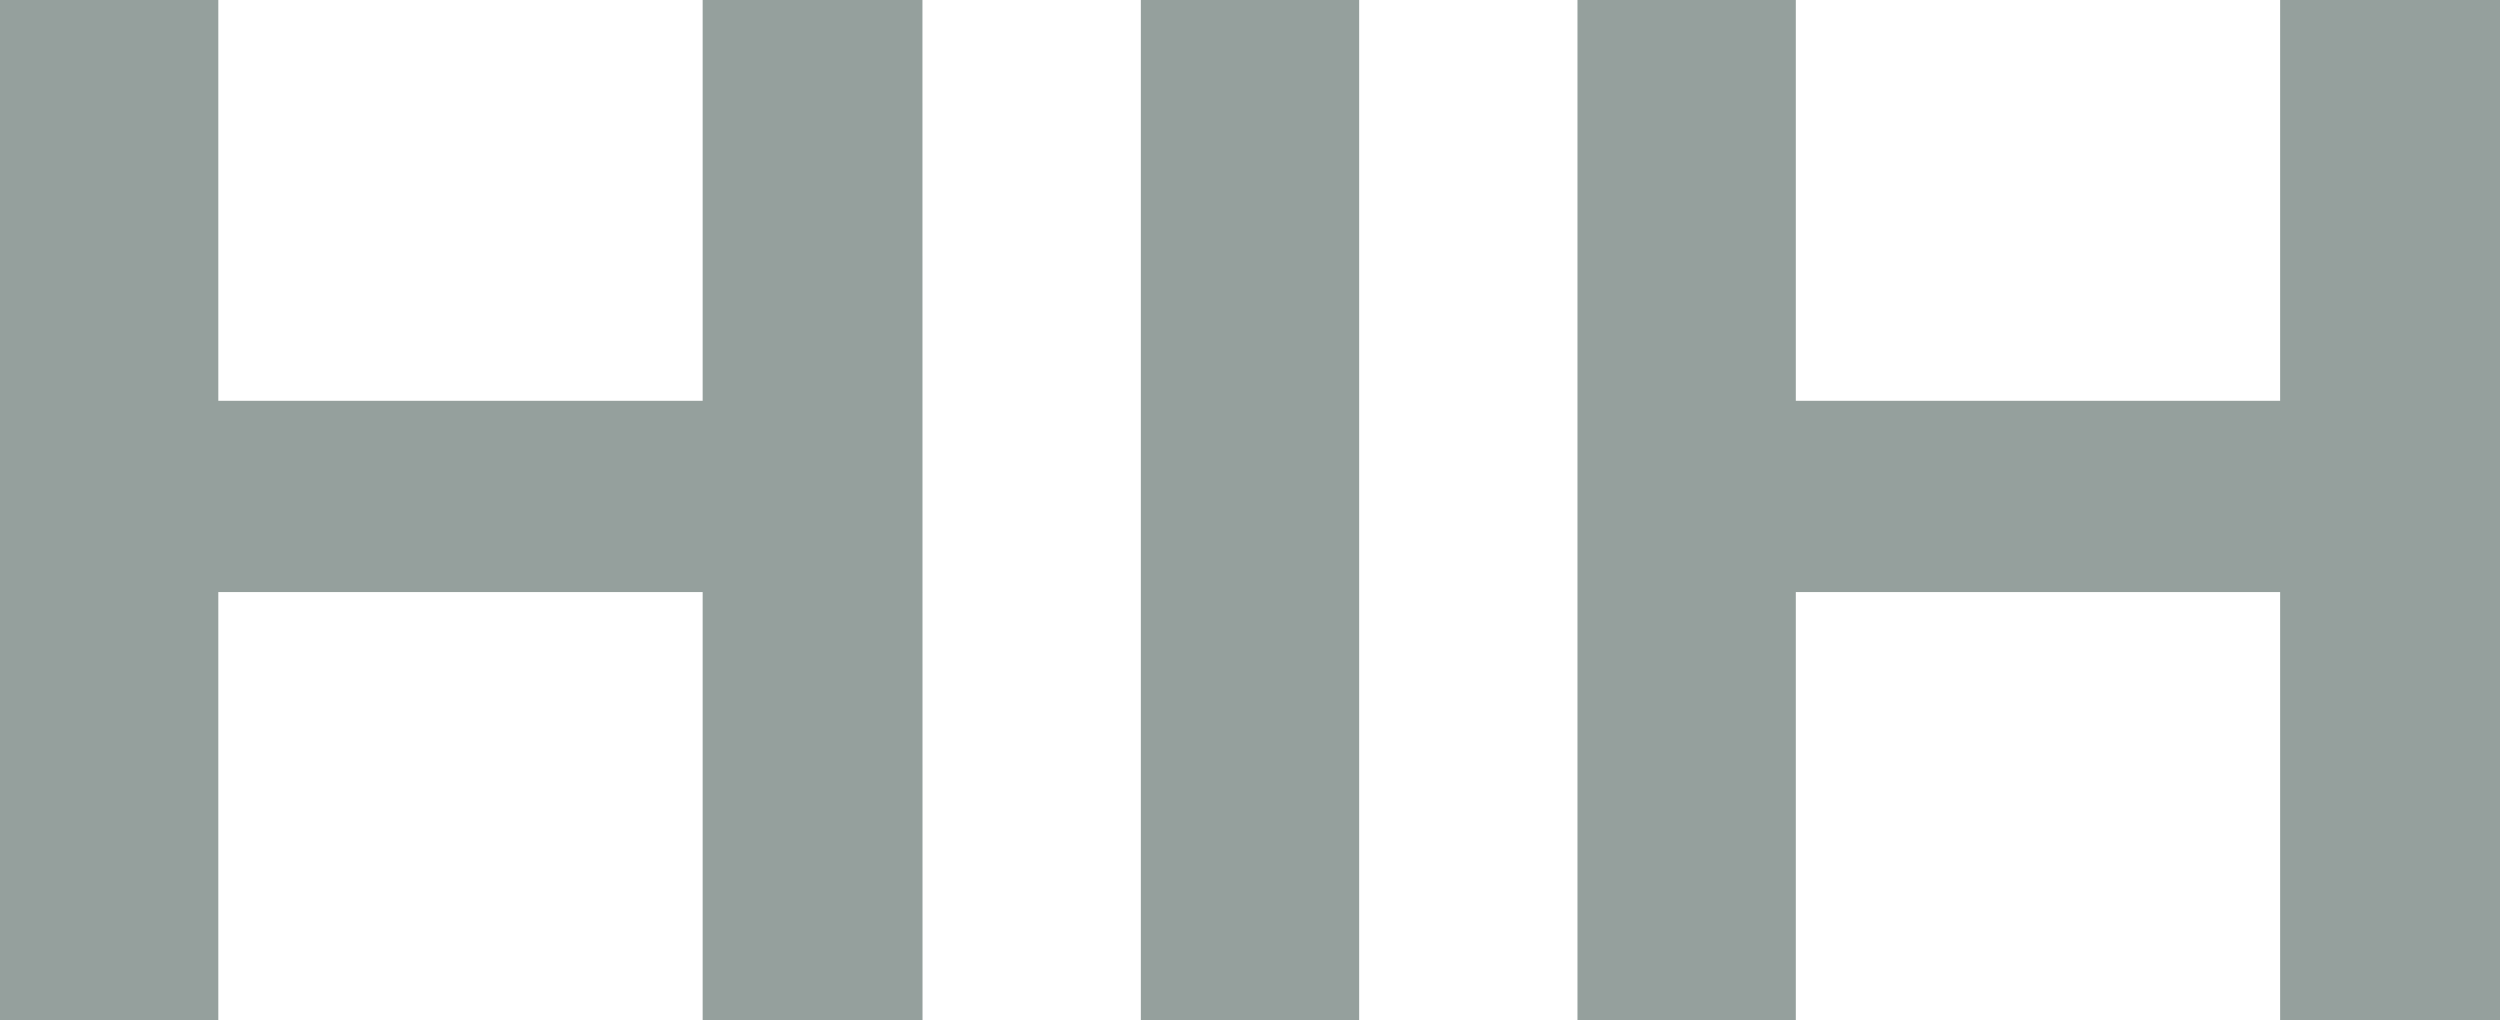<svg width="98" height="40" viewBox="0 0 98 40" fill="none" xmlns="http://www.w3.org/2000/svg">
<g clip-path="url(#clip0_449_302)">
<path d="M89.381 0V15.711H70.396V0H61.837V40H70.396V23.209H89.381V40H98V0H89.381ZM44.721 40H53.279V0H44.721V40ZM44.721 0H27.544V15.711H8.558V0H0V40H8.558V23.209H27.544V40H36.163L36.16 0H44.721Z" fill="#95A09D"/>
</g>
<defs>
<clipPath id="clip0_449_302">
<rect width="98" height="40" fill="white"/>
</clipPath>
</defs>
</svg>
